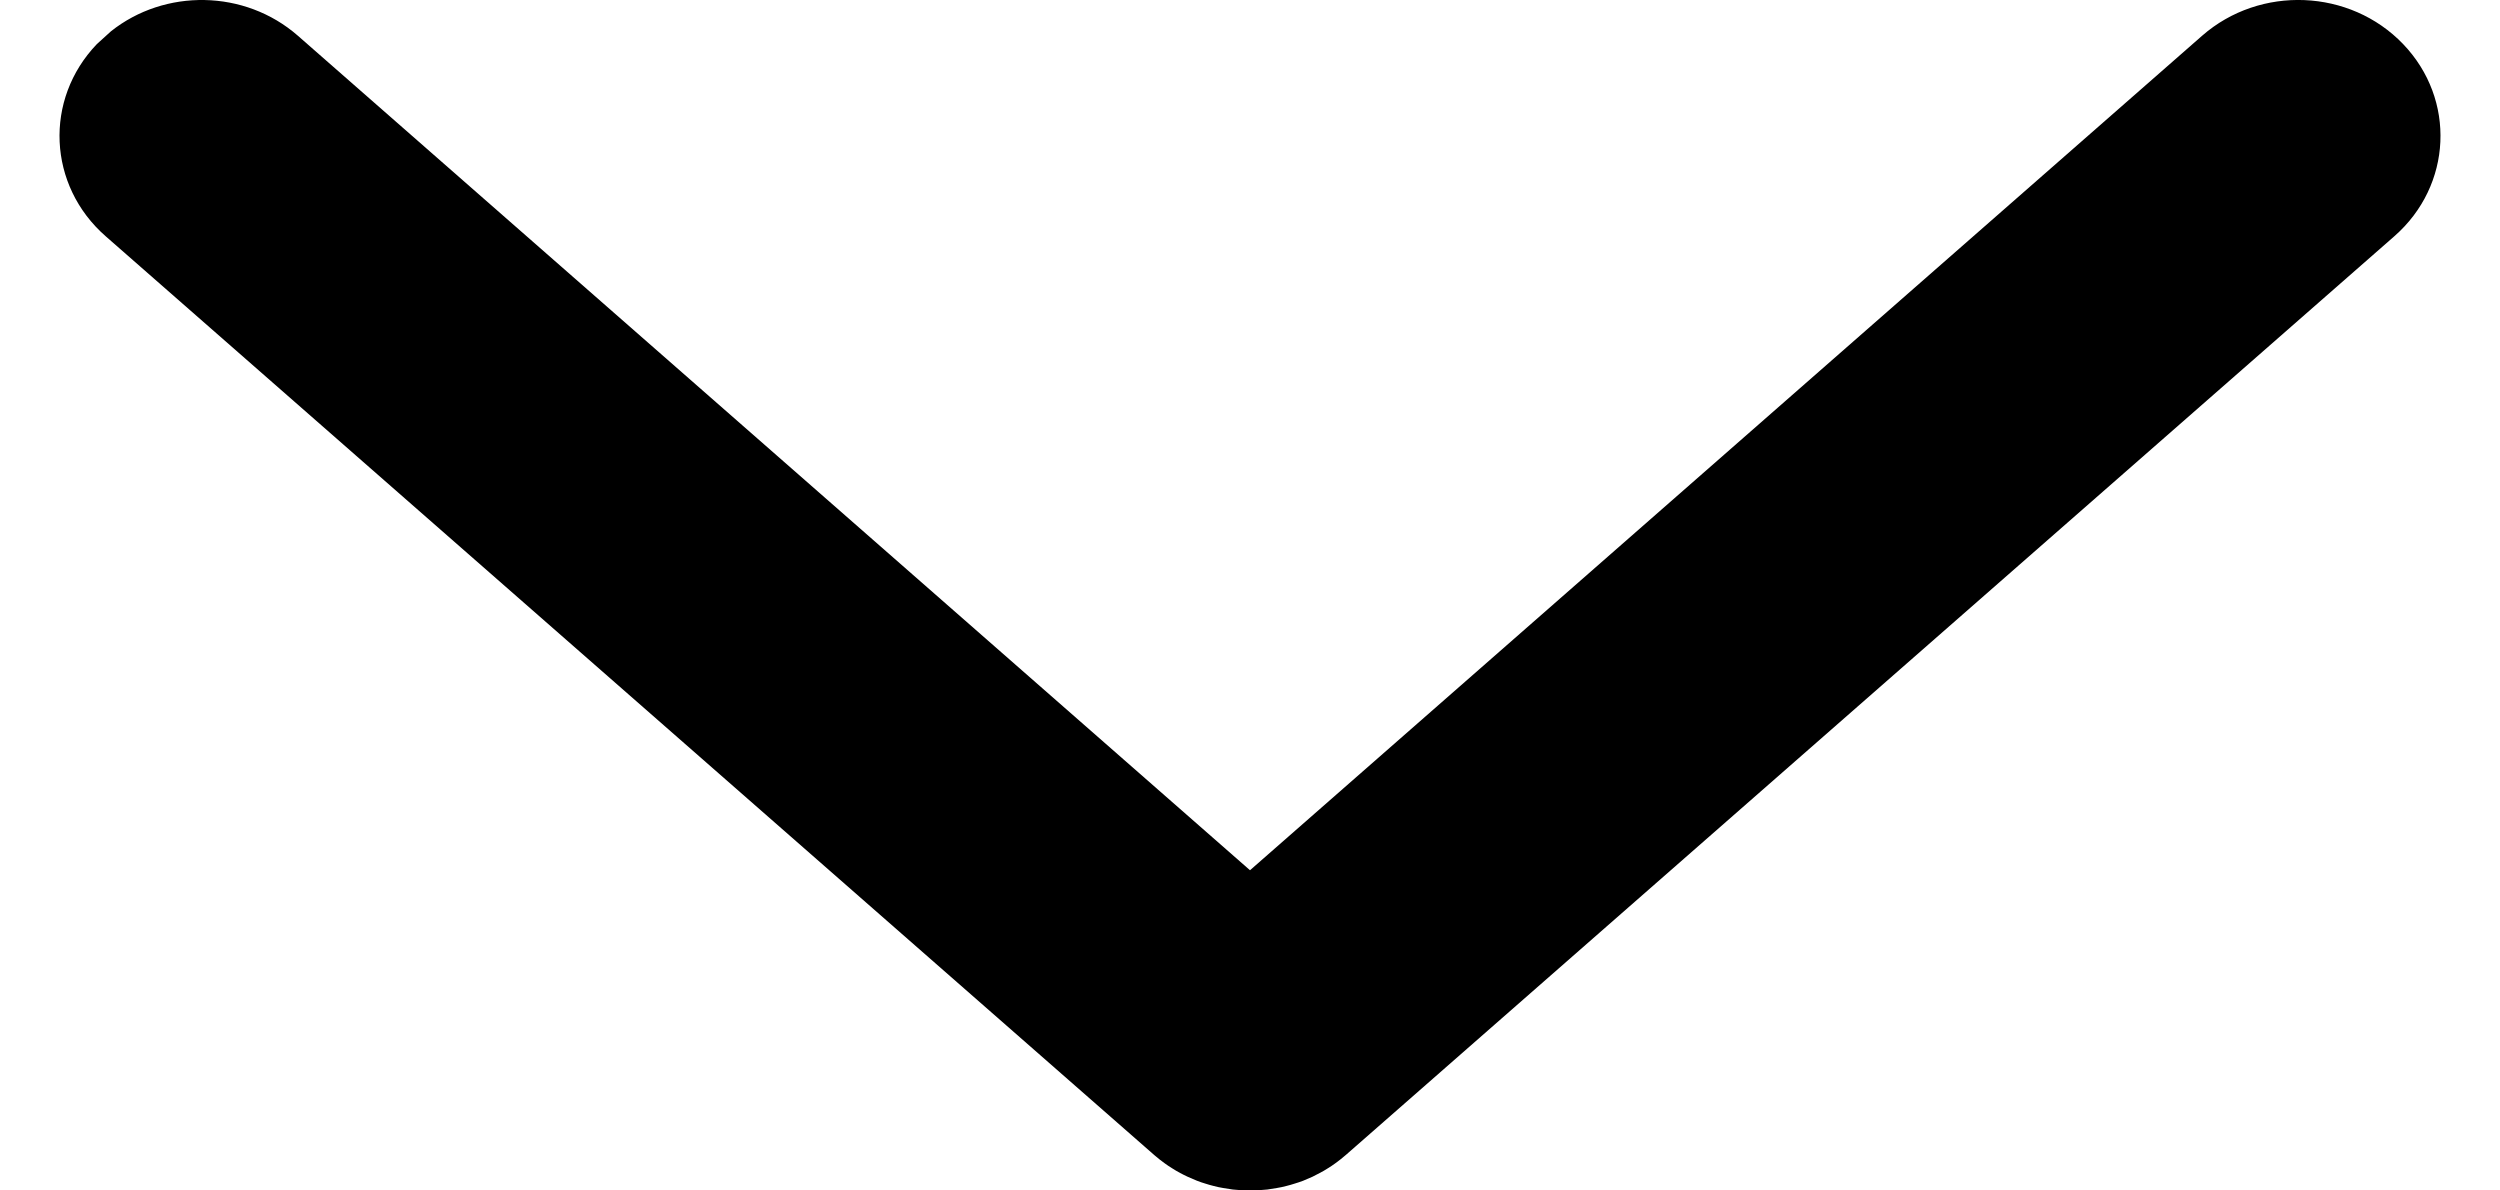 <svg width="21" height="10" viewBox="0 0 21 10" fill="none" xmlns="http://www.w3.org/2000/svg">
<path d="M20.186 0.37C19.74 -0.095 18.985 -0.126 18.498 0.3L10.5 7.31L2.502 0.3C2.056 -0.09 1.384 -0.097 0.932 0.263L0.814 0.37C0.368 0.835 0.401 1.558 0.887 1.984L9.693 9.7C9.698 9.705 9.704 9.71 9.71 9.714L9.619 9.63C9.67 9.682 9.724 9.729 9.781 9.77C9.802 9.785 9.823 9.8 9.845 9.813C9.867 9.827 9.89 9.841 9.913 9.853C9.934 9.864 9.955 9.875 9.977 9.885C10.002 9.896 10.027 9.907 10.054 9.918C10.077 9.927 10.1 9.935 10.124 9.942C10.147 9.95 10.171 9.956 10.194 9.962C10.22 9.969 10.247 9.975 10.273 9.979C10.301 9.984 10.328 9.988 10.356 9.992C10.376 9.994 10.396 9.996 10.417 9.997C10.445 9.999 10.473 10 10.501 10C10.528 10 10.556 9.999 10.583 9.997C10.604 9.996 10.624 9.994 10.645 9.992C10.672 9.988 10.699 9.984 10.727 9.979C10.753 9.975 10.78 9.969 10.806 9.962C10.829 9.956 10.853 9.95 10.876 9.942C10.9 9.935 10.923 9.927 10.947 9.918C10.973 9.907 10.998 9.896 11.024 9.885C11.045 9.875 11.066 9.864 11.086 9.853C11.11 9.841 11.133 9.827 11.155 9.813C11.177 9.8 11.198 9.785 11.219 9.77C11.276 9.729 11.33 9.682 11.38 9.63L11.29 9.714C11.296 9.71 11.302 9.705 11.307 9.7L20.113 1.984C20.599 1.558 20.632 0.835 20.186 0.37Z" fill="black"/>
</svg>
